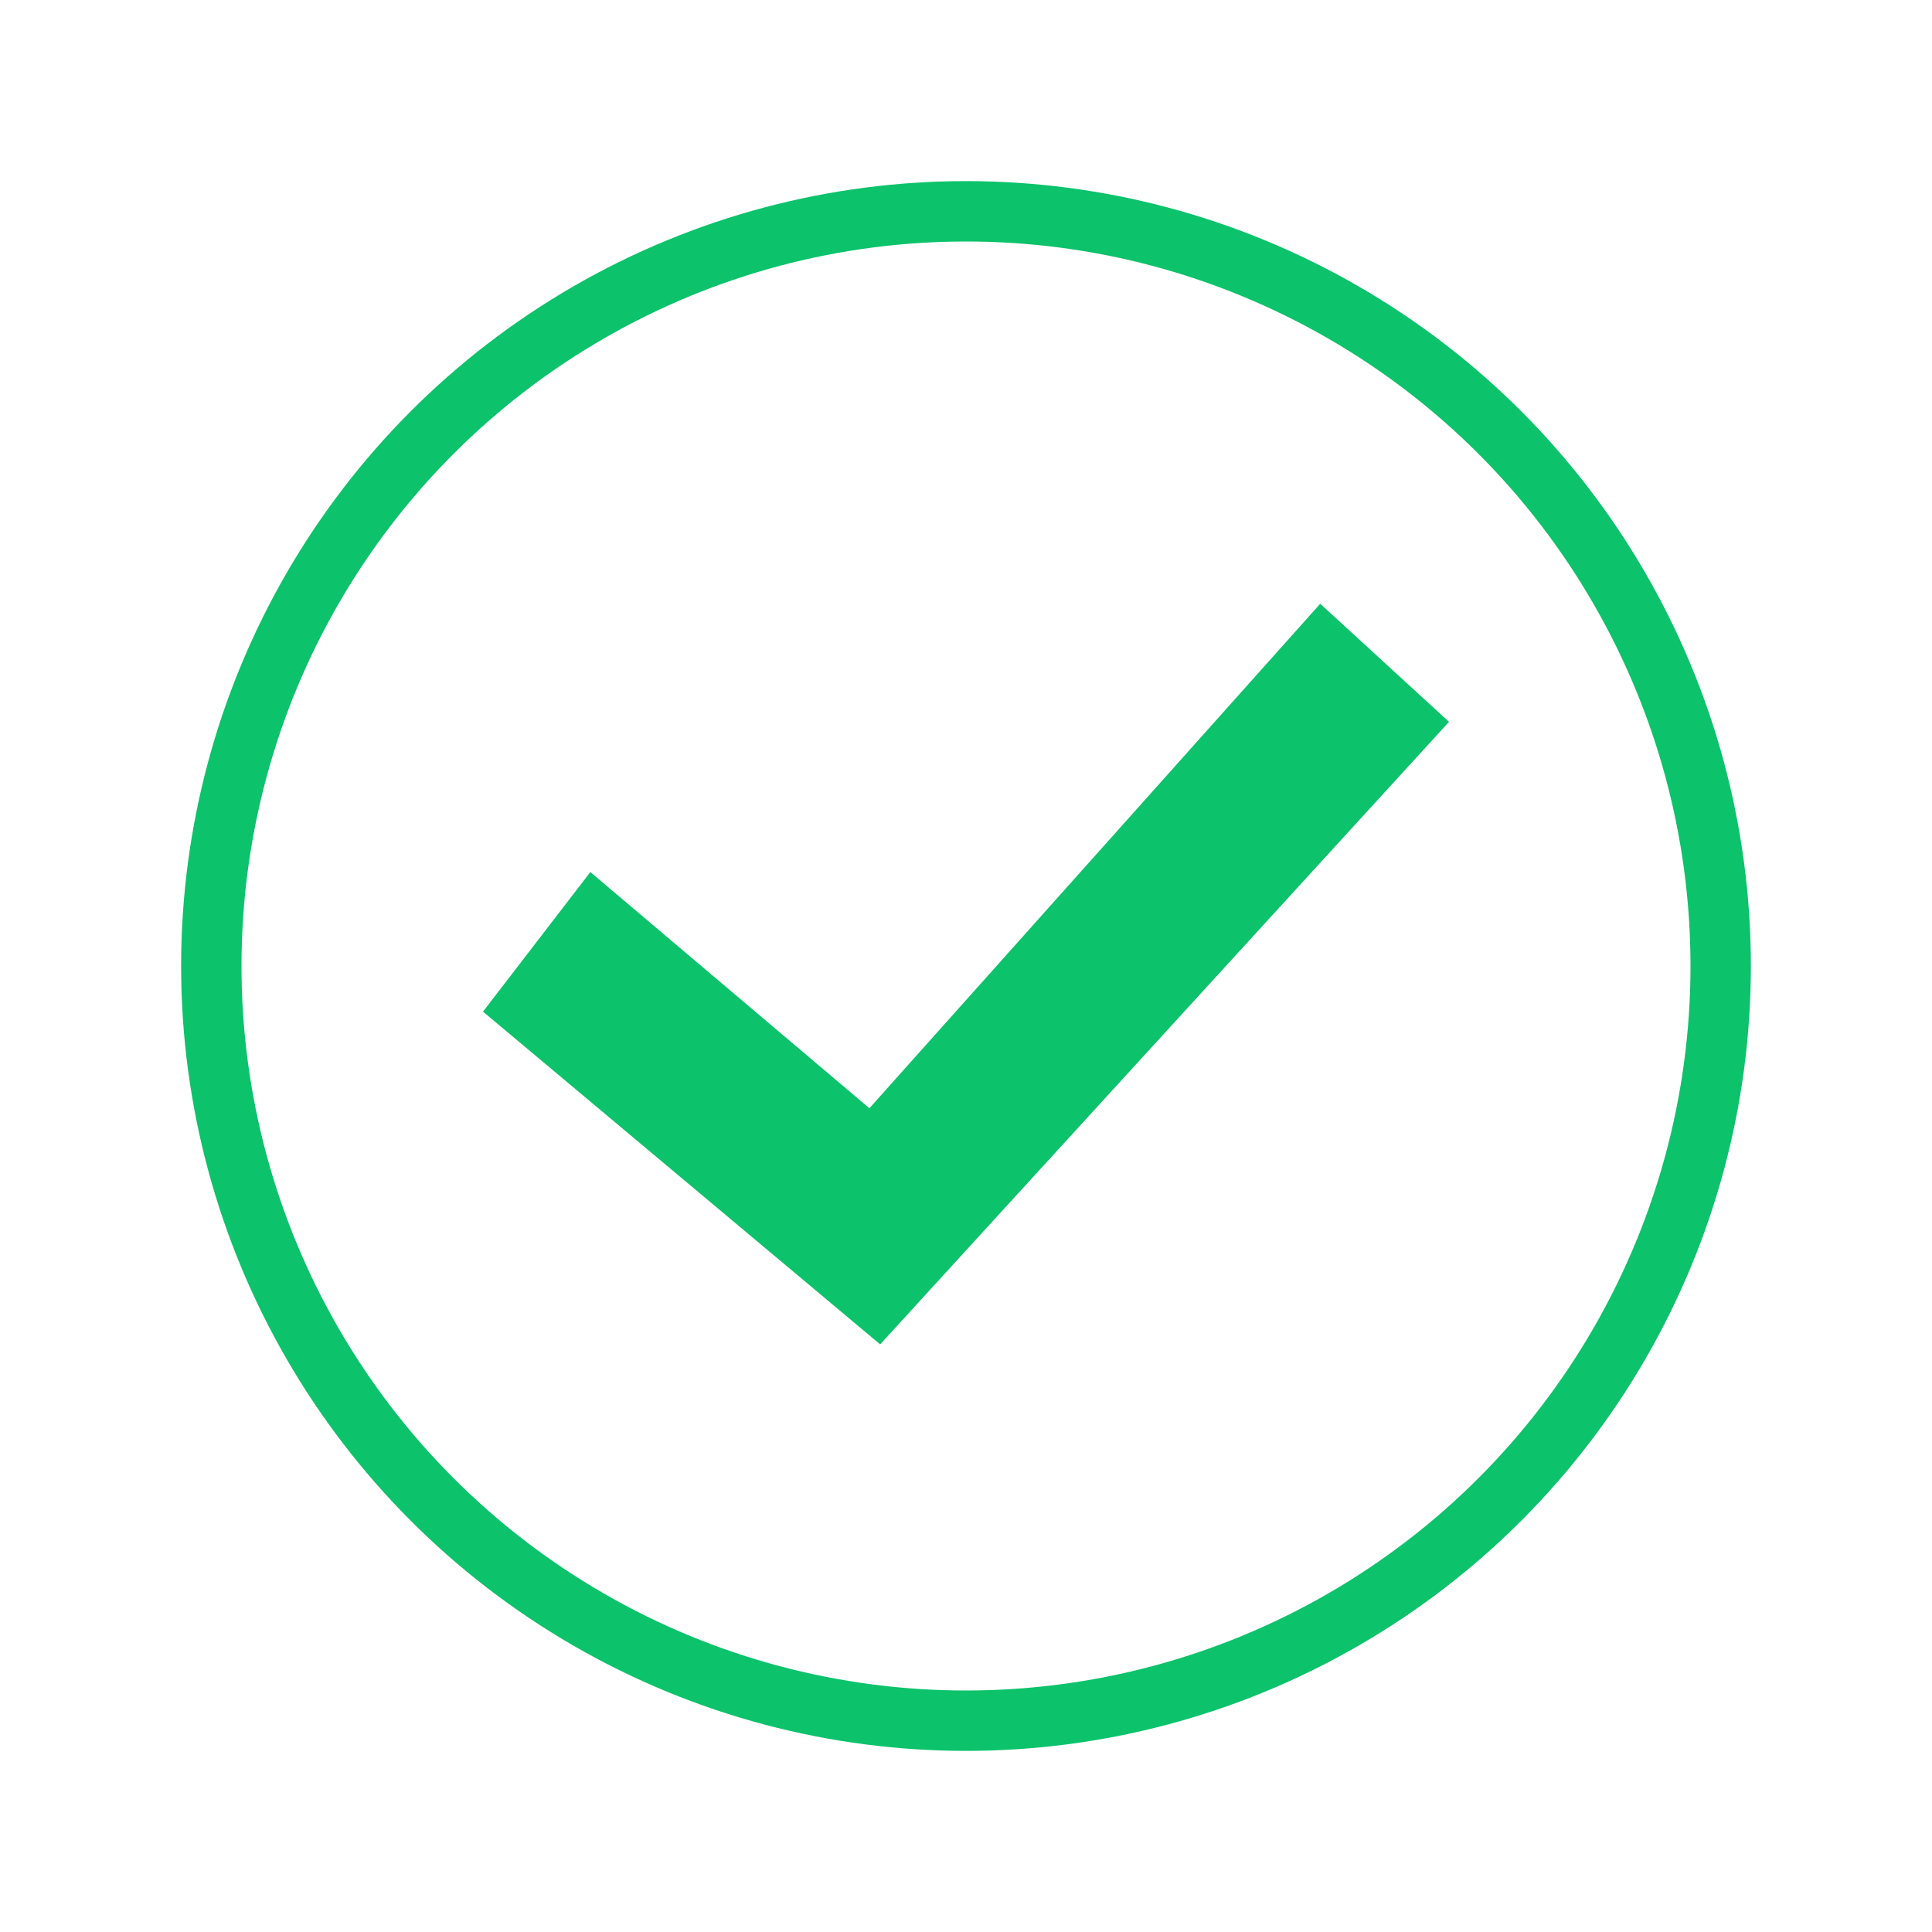 <svg width="32" height="32" viewBox="0 0 32 32" fill="none" xmlns="http://www.w3.org/2000/svg">
<circle cx="16" cy="16" r="12.5" stroke="#0CC26B"/>
<path d="M8 16.756L9.778 14.444L14.4 18.356L21.867 10L24 11.956L14.578 22.267L8 16.756Z" fill="#0CC26B"/>
</svg>
